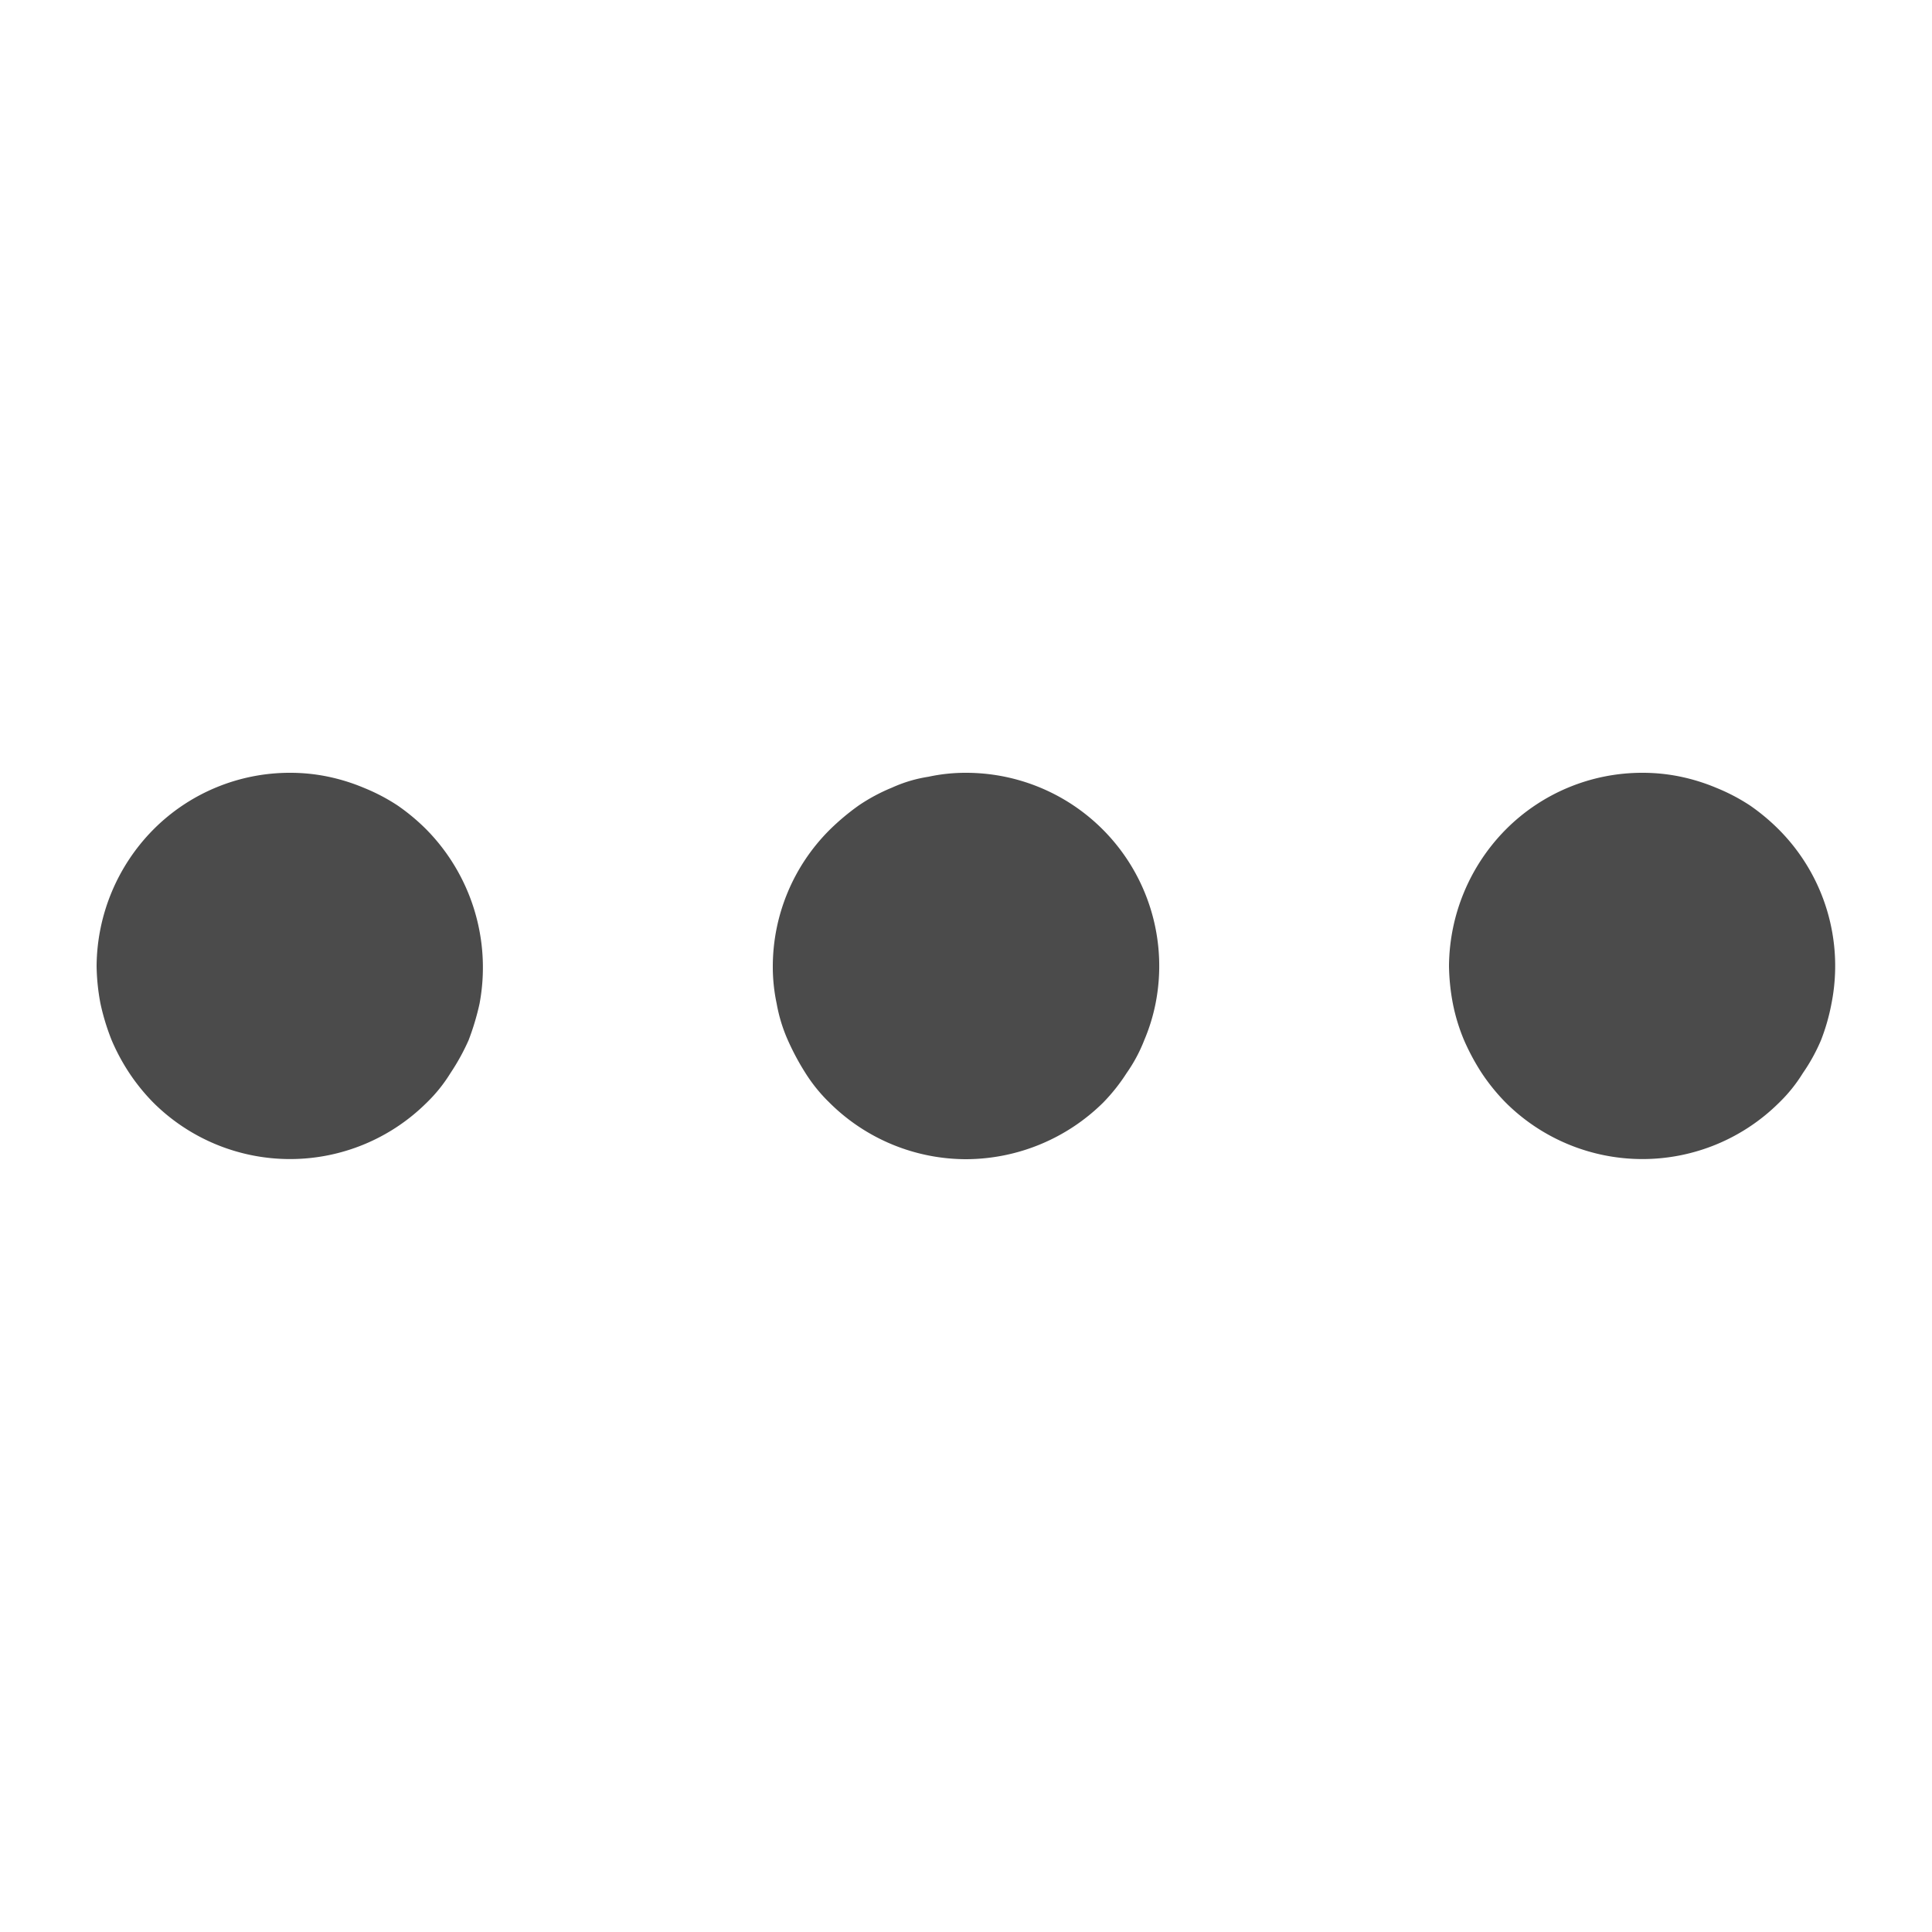 <svg xmlns="http://www.w3.org/2000/svg" width="20" height="20" viewBox="0 0 20 20">
  <g id="opcoes" transform="translate(-289 -316)">
    <rect id="Retângulo_148018" data-name="Retângulo 148018" width="20" height="20" transform="translate(289 316)" fill="none"/>
    <g id="Grupo_151539" data-name="Grupo 151539">
      <g id="Grupo_35344" data-name="Grupo 35344" transform="translate(304.159 324) rotate(90)">
        <g id="Grupo_34901" data-name="Grupo 34901" transform="translate(0 0)">
          <path id="Caminho_12105" data-name="Caminho 12105" d="M.153,2.765a1.884,1.884,0,0,0,.184.344,2.462,2.462,0,0,0,.251.3A2,2,0,0,0,2,4a1.829,1.829,0,0,0,.389-.04,1.637,1.637,0,0,0,.377-.115,2.611,2.611,0,0,0,.342-.183,1.658,1.658,0,0,0,.309-.251A2.008,2.008,0,0,0,4,2,2.028,2.028,0,0,0,3.417.583,1.9,1.9,0,0,0,3.108.337,1.6,1.6,0,0,0,2.766.154,1.931,1.931,0,0,0,2.39.038,2,2,0,0,0,0,2a1.81,1.81,0,0,0,.041.389A1.435,1.435,0,0,0,.153,2.765Z" transform="translate(0 3.159)" fill="#4b4b4b"/>
          <path id="Caminho_12108" data-name="Caminho 12108" d="M2,4a2.223,2.223,0,0,0,.389-.04,2.364,2.364,0,0,0,.377-.115,2.12,2.12,0,0,0,.341-.183,2.065,2.065,0,0,0,.309-.251,2.006,2.006,0,0,0,0-2.827A1.575,1.575,0,0,0,3.109.337,2.268,2.268,0,0,0,2.768.149,2.645,2.645,0,0,0,2.391.036,2.036,2.036,0,0,0,.59.583a2.138,2.138,0,0,0-.251.3,1.983,1.983,0,0,0-.183.349,2.016,2.016,0,0,0-.116.372A1.922,1.922,0,0,0,0,2,1.991,1.991,0,0,0,.588,3.413,2.029,2.029,0,0,0,2,4Z" transform="translate(0 10.159)" fill="#4b4b4b"/>
          <path id="Caminho_12110" data-name="Caminho 12110" d="M2,4a2.22,2.22,0,0,0,.389-.04,1.939,1.939,0,0,0,.377-.115,2.334,2.334,0,0,0,.341-.183,2.062,2.062,0,0,0,.309-.251,2.006,2.006,0,0,0,0-2.827A1.575,1.575,0,0,0,3.109.337,1.9,1.9,0,0,0,2.768.149,2.118,2.118,0,0,0,2.391.041,2,2,0,0,0,.59.583a2.137,2.137,0,0,0-.251.3,1.985,1.985,0,0,0-.183.349,2.013,2.013,0,0,0-.116.372A1.921,1.921,0,0,0,0,2,1.99,1.99,0,0,0,.588,3.413,2.029,2.029,0,0,0,2,4Z" transform="translate(0 -3.841)" fill="#4b4b4b"/>
        </g>
      </g>
    </g>
  </g>
</svg>
